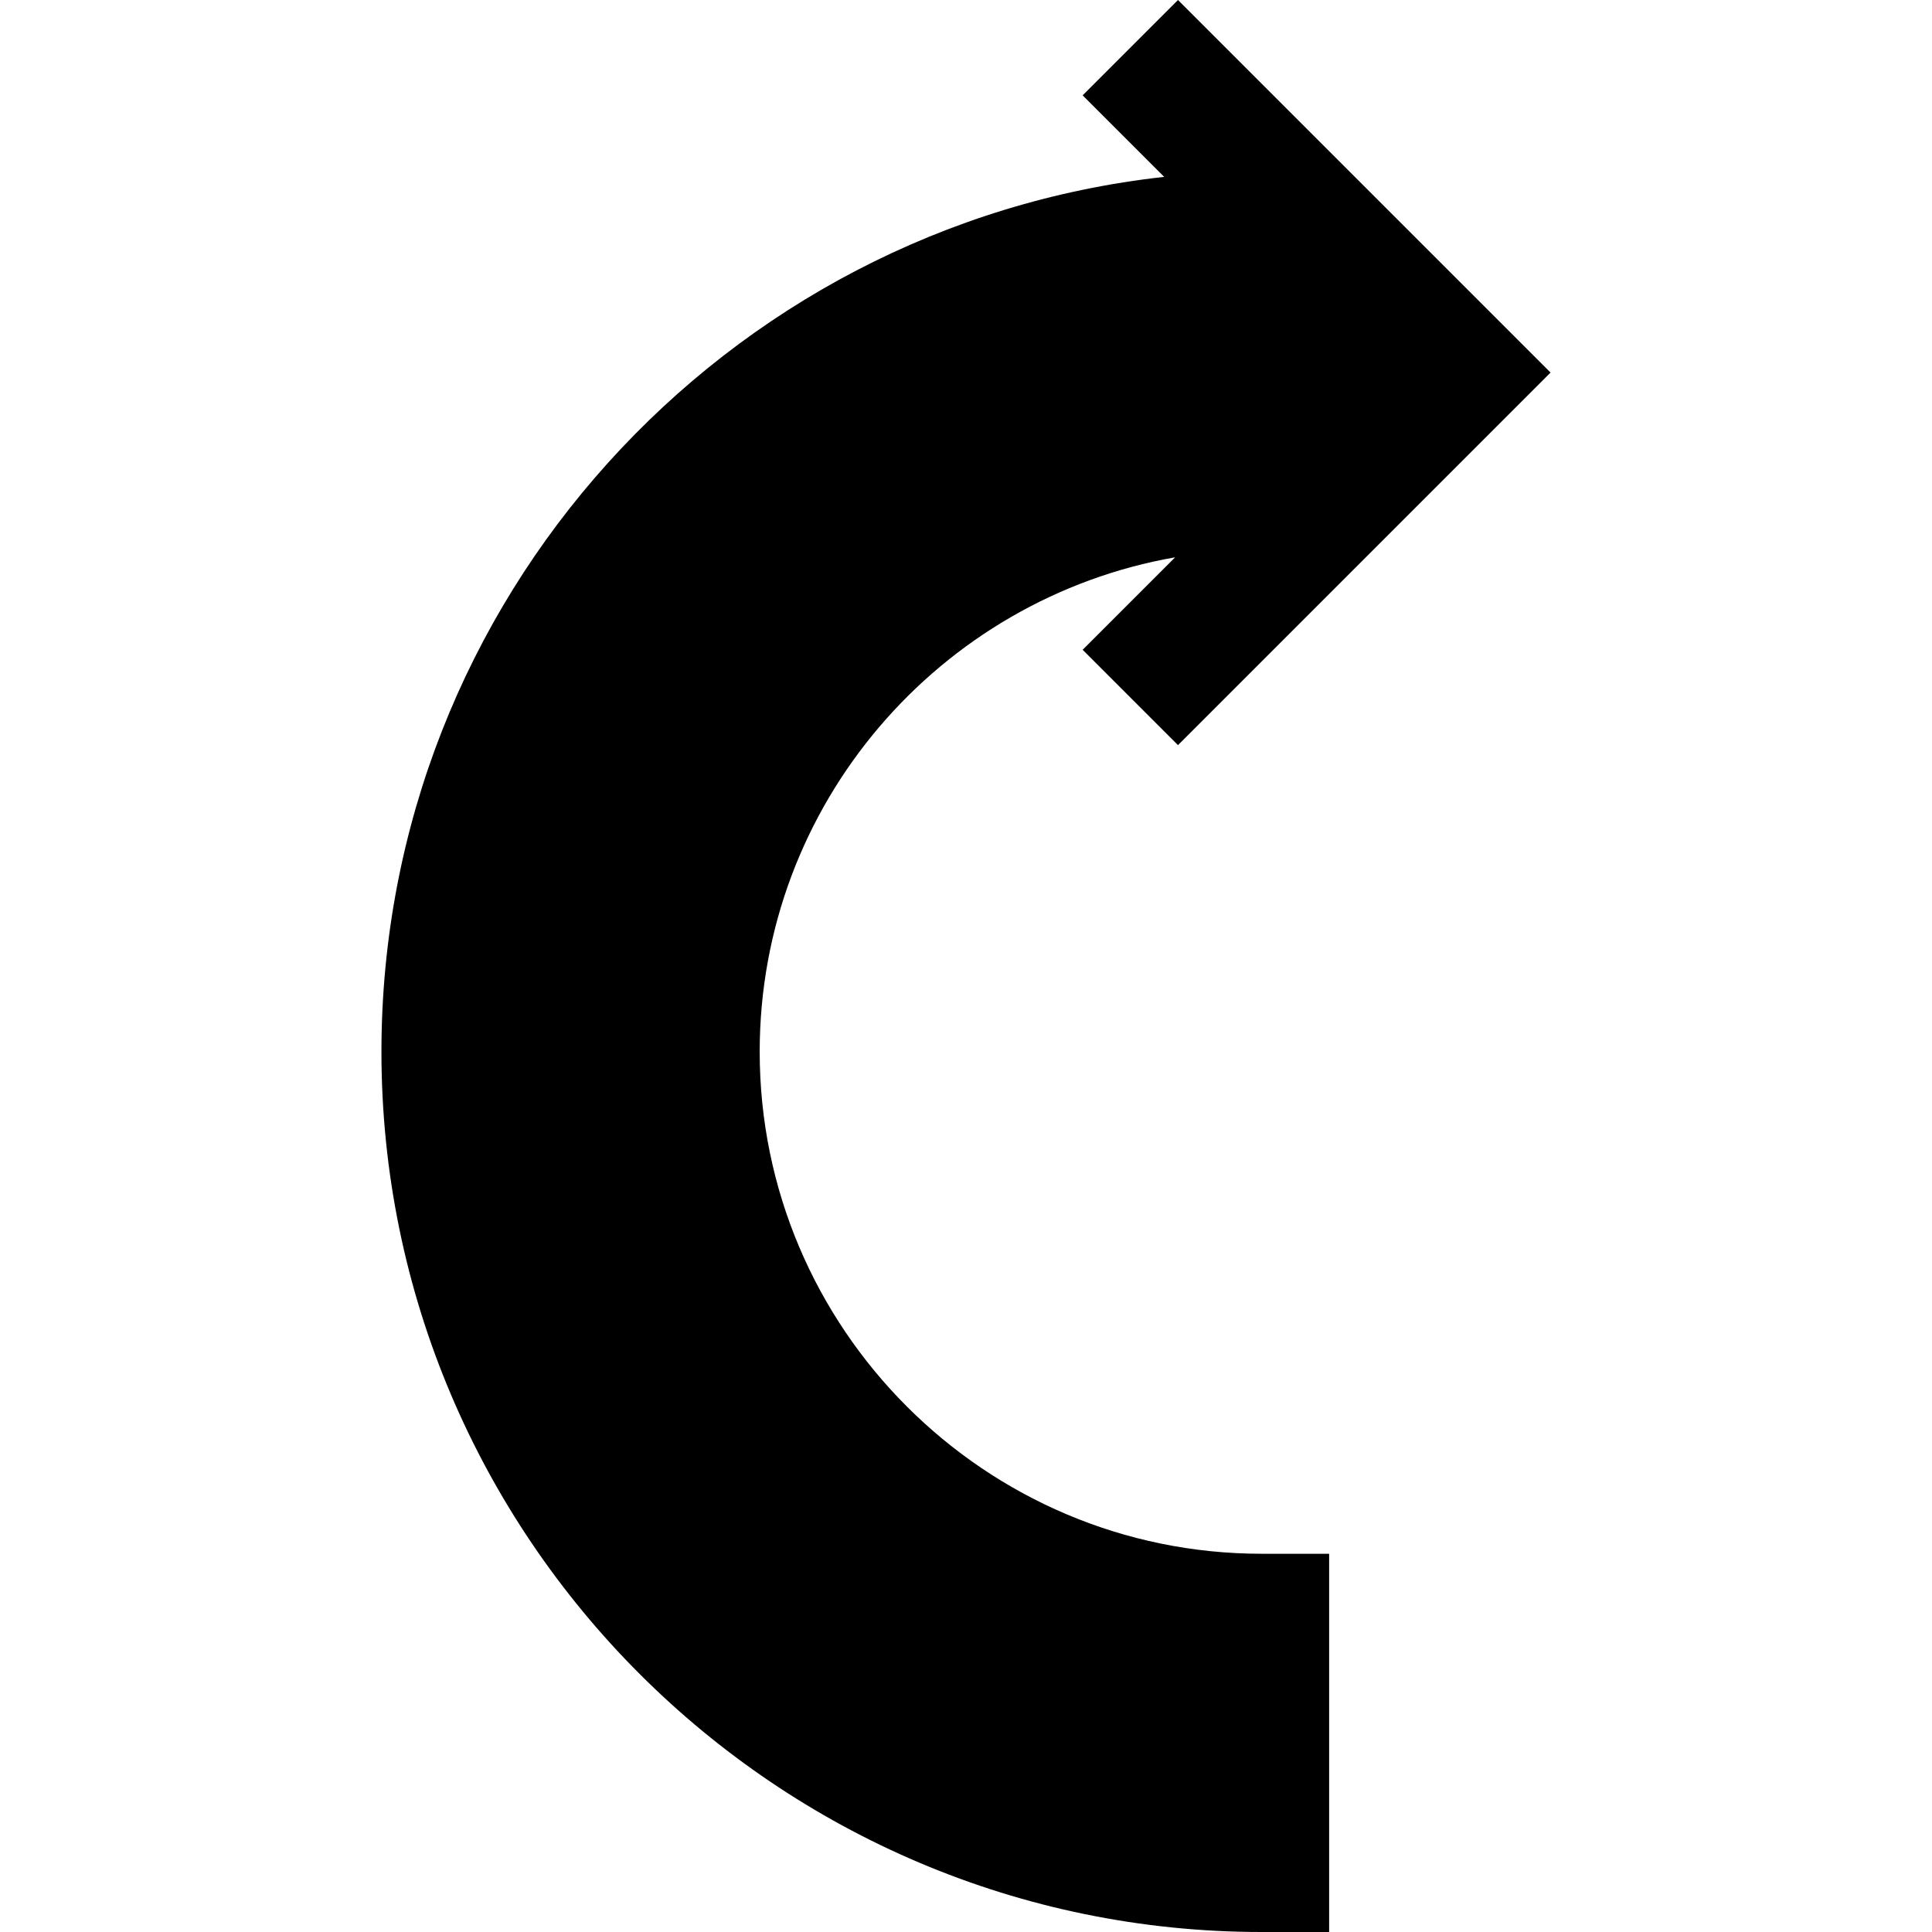 <?xml version="1.0" encoding="iso-8859-1"?>
<!-- Generator: Adobe Illustrator 17.1.0, SVG Export Plug-In . SVG Version: 6.00 Build 0)  -->
<!DOCTYPE svg PUBLIC "-//W3C//DTD SVG 1.1//EN" "http://www.w3.org/Graphics/SVG/1.1/DTD/svg11.dtd">
<svg version="1.1" id="Capa_1" xmlns="http://www.w3.org/2000/svg" xmlns:xlink="http://www.w3.org/1999/xlink" x="0px" y="0px"
	 viewBox="0 0 214.944 214.944" style="enable-background:new 0 0 214.944 214.944;" xml:space="preserve">
<path d="M84.519,117.01c0-27.512,20-50.426,46.22-55.007L120.45,72.292l10.606,10.607l41.449-41.45L131.057,0L120.45,10.607
	l9.071,9.071c-48.914,5.417-87.084,46.997-87.084,97.331c0,54.001,43.934,97.935,97.936,97.935h7.5v-42.08h-7.5
	C109.575,172.864,84.519,147.808,84.519,117.01z"/>
<g>
</g>
<g>
</g>
<g>
</g>
<g>
</g>
<g>
</g>
<g>
</g>
<g>
</g>
<g>
</g>
<g>
</g>
<g>
</g>
<g>
</g>
<g>
</g>
<g>
</g>
<g>
</g>
<g>
</g>
</svg>
